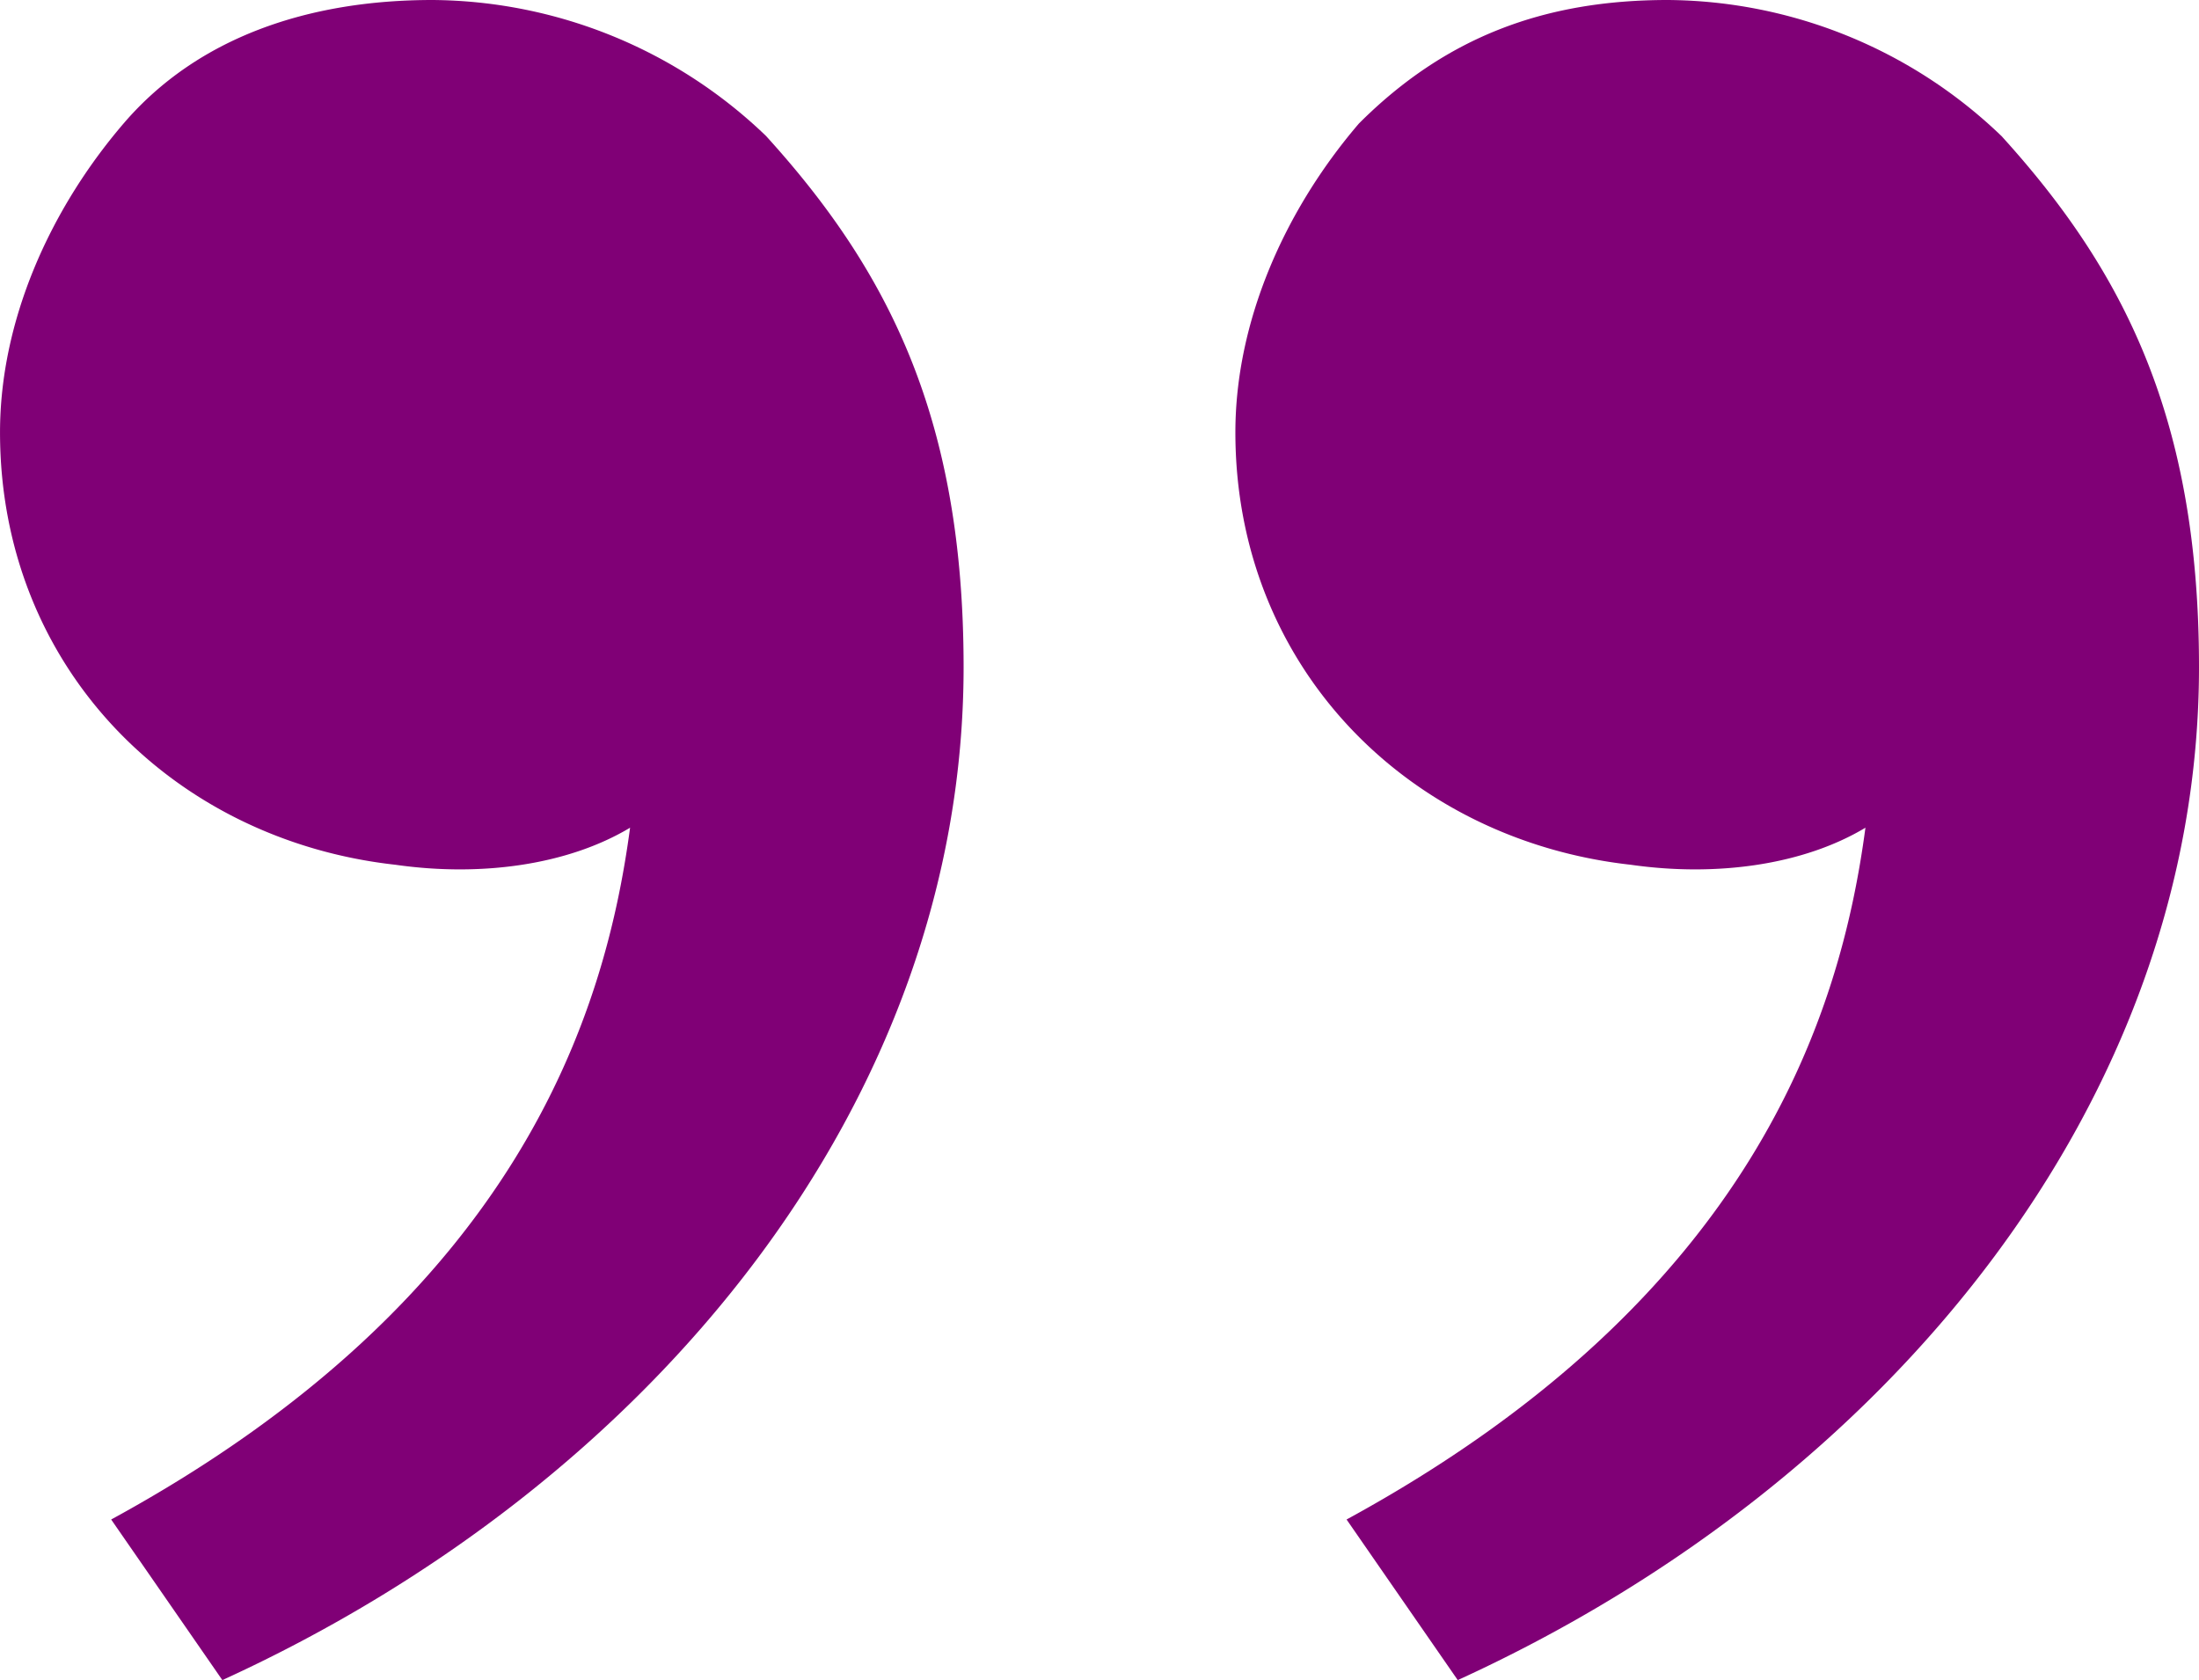 <svg xmlns="http://www.w3.org/2000/svg" width="111.988" height="85.563" viewBox="0 0 111.988 85.563">
  <path id="quote" d="M13.166,83.844C6.875,76.923,3.1,69.373,3.1,56.79,3.1,34.77,18.829,15.266,40.849,5.2l5.662,8.179C25.749,24.7,21.345,39.174,20.087,48.611c3.146-1.887,7.55-2.517,11.954-1.887,11.325,1.258,20.133,10.066,20.133,22.02,0,5.662-2.517,11.325-6.291,15.729-4.4,4.4-9.437,6.291-15.729,6.291a24.745,24.745,0,0,1-16.987-6.921Zm62.915,0C69.79,76.923,66.015,69.373,66.015,56.79c0-22.02,15.729-41.524,37.749-51.59l5.662,8.179C88.664,24.7,84.26,39.174,83,48.611c3.146-1.887,7.55-2.517,11.954-1.887,11.325,1.258,20.133,10.066,20.133,22.02,0,5.662-2.517,11.325-6.291,15.729s-9.437,6.291-15.729,6.291a24.745,24.745,0,0,1-16.987-6.921Z" transform="translate(115.088 90.764) rotate(180)" fill="#800076"/>
</svg>
